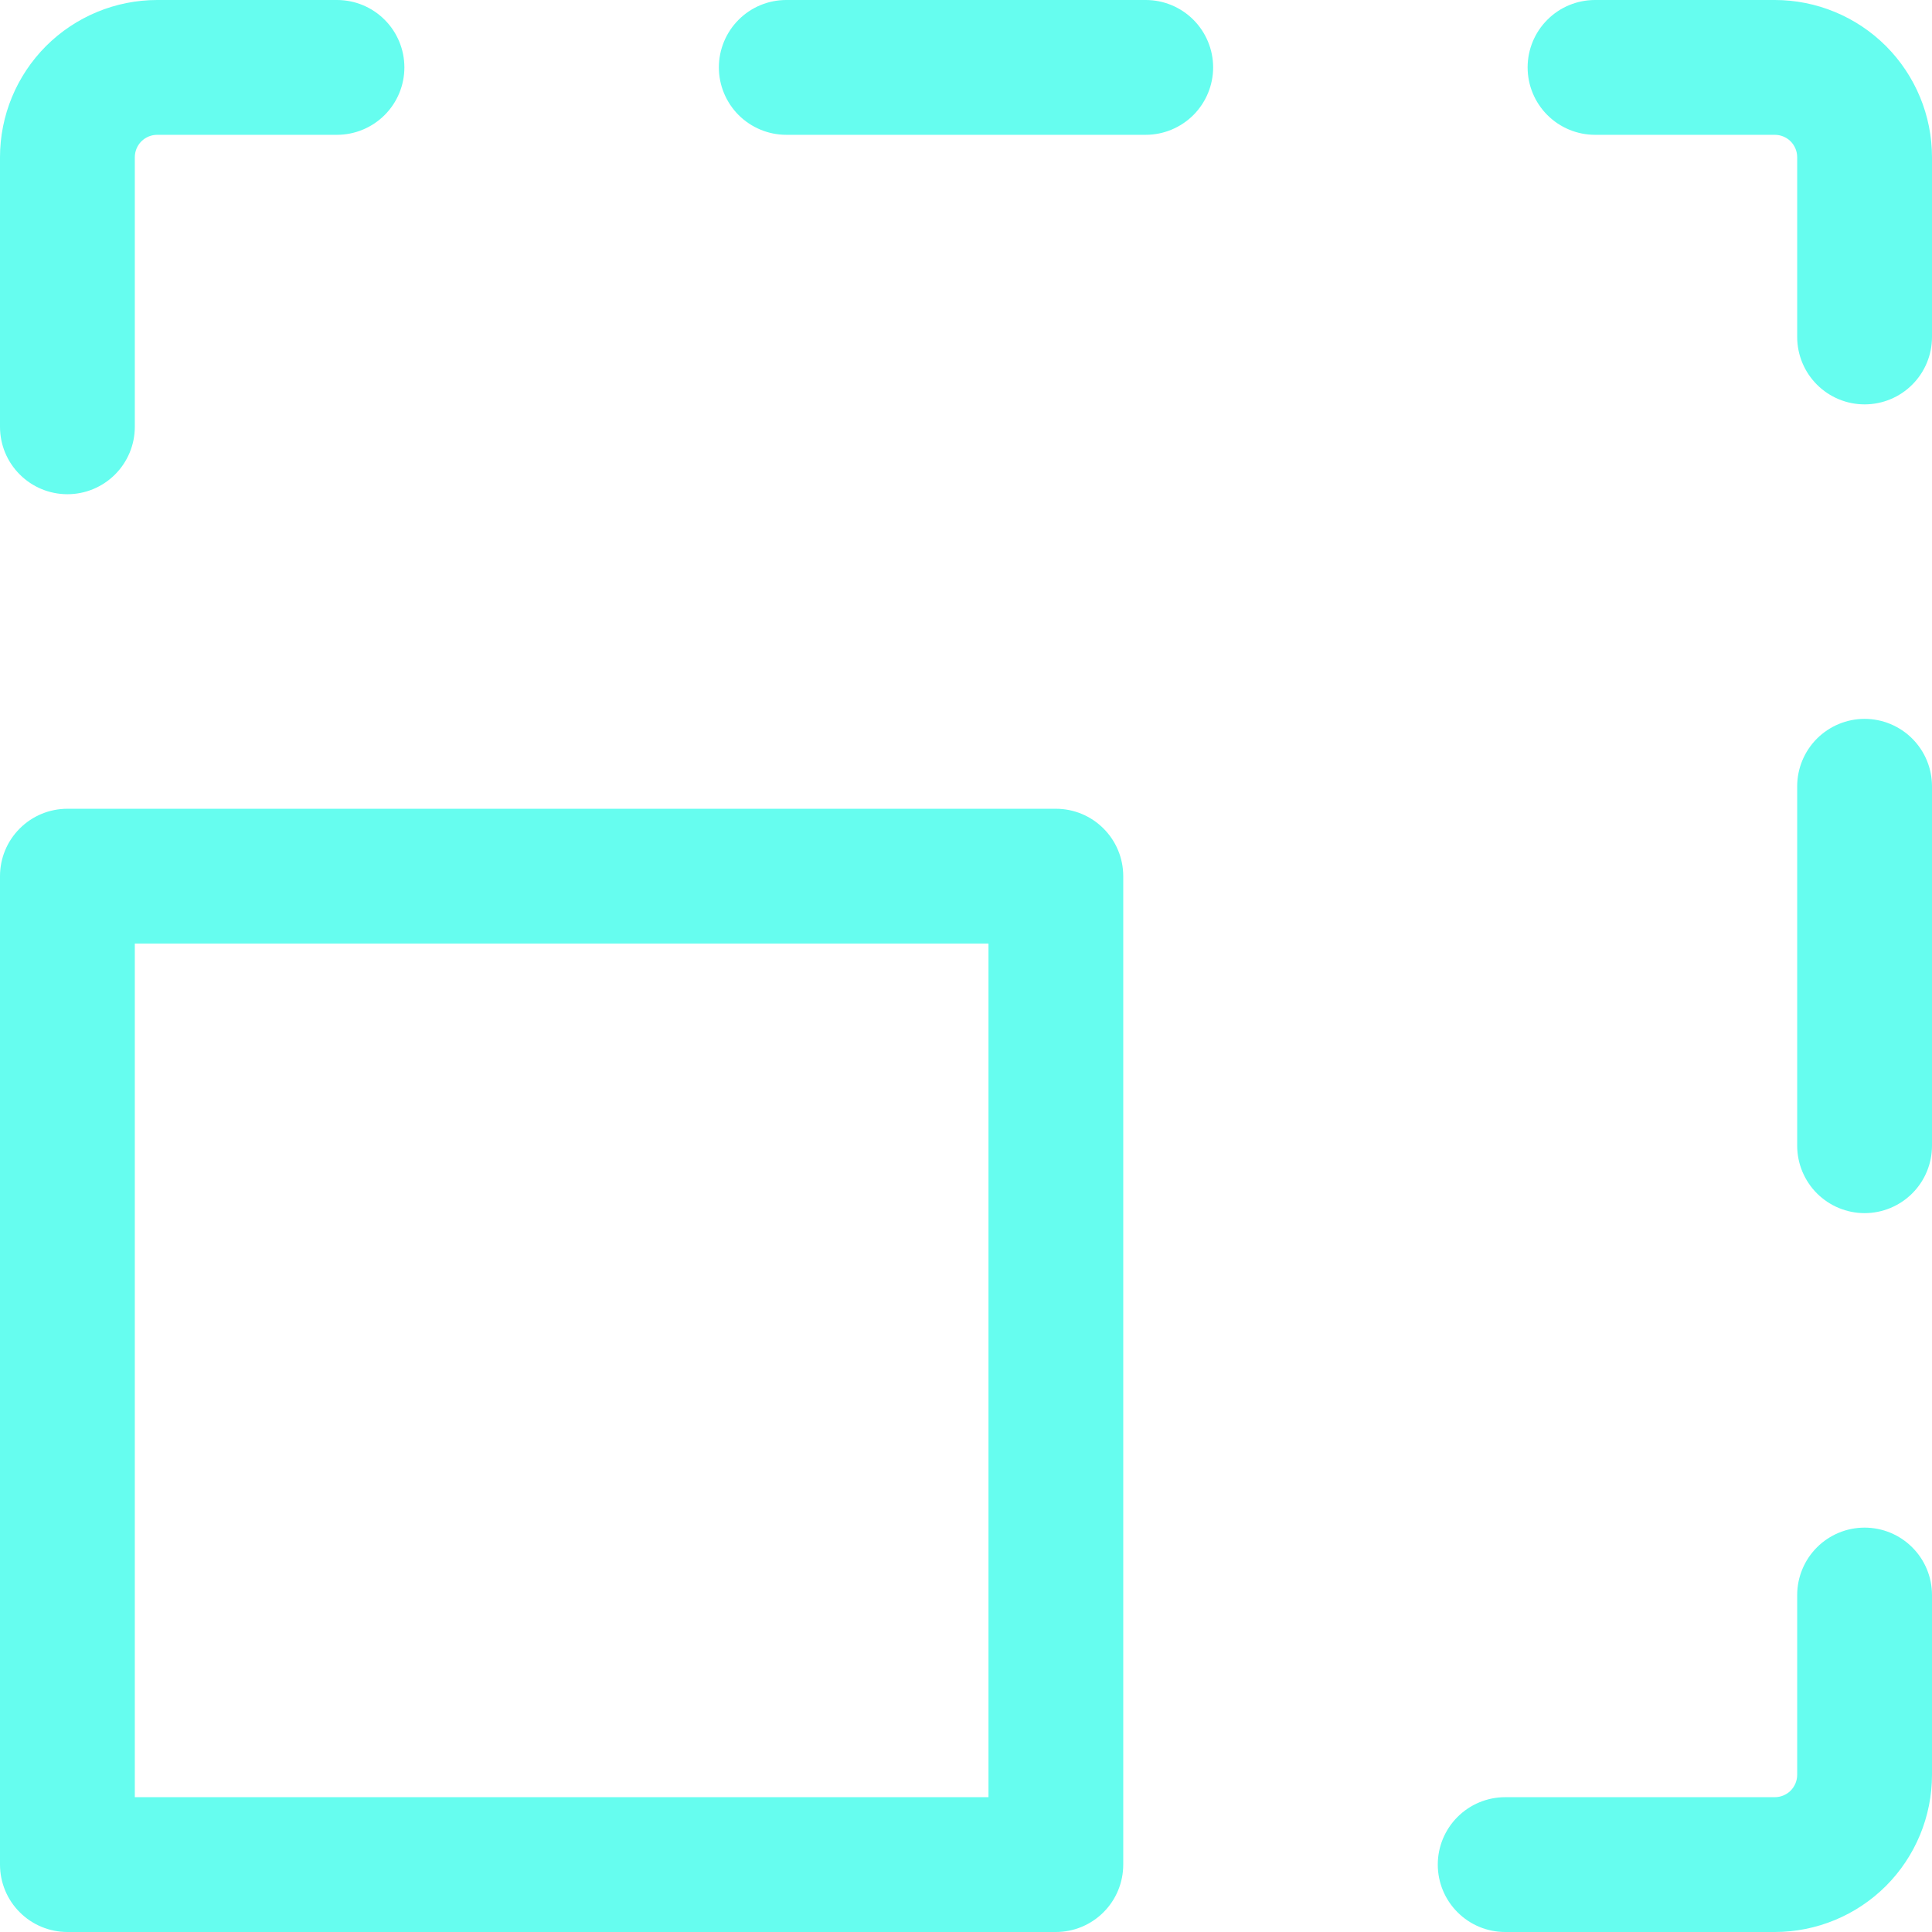 <svg width="36" height="36" viewBox="0 0 36 36" fill="none" xmlns="http://www.w3.org/2000/svg">
<path d="M19.674 15.07H1.256C0.923 15.07 0.603 15.202 0.368 15.438C0.132 15.673 0 15.992 0 16.326V34.744C0 35.077 0.132 35.397 0.368 35.632C0.603 35.868 0.923 36 1.256 36H19.674C20.008 36 20.327 35.868 20.562 35.632C20.798 35.397 20.93 35.077 20.93 34.744V16.326C20.93 15.992 20.798 15.673 20.562 15.438C20.327 15.202 20.008 15.07 19.674 15.07ZM18.419 33.488H2.512V17.581H18.419V33.488ZM36 29.721V33.07C36 33.847 35.691 34.592 35.142 35.142C34.592 35.691 33.847 36 33.07 36H28.047C27.713 36 27.394 35.868 27.159 35.632C26.923 35.397 26.791 35.077 26.791 34.744C26.791 34.411 26.923 34.092 27.159 33.856C27.394 33.621 27.713 33.488 28.047 33.488H33.07C33.181 33.488 33.287 33.444 33.366 33.366C33.444 33.287 33.488 33.181 33.488 33.07V29.721C33.488 29.388 33.621 29.068 33.856 28.833C34.092 28.597 34.411 28.465 34.744 28.465C35.077 28.465 35.397 28.597 35.632 28.833C35.868 29.068 36 29.388 36 29.721ZM36 14.651V21.349C36 21.682 35.868 22.001 35.632 22.237C35.397 22.472 35.077 22.605 34.744 22.605C34.411 22.605 34.092 22.472 33.856 22.237C33.621 22.001 33.488 21.682 33.488 21.349V14.651C33.488 14.318 33.621 13.999 33.856 13.763C34.092 13.528 34.411 13.395 34.744 13.395C35.077 13.395 35.397 13.528 35.632 13.763C35.868 13.999 36 14.318 36 14.651ZM36 2.93V6.279C36 6.612 35.868 6.932 35.632 7.167C35.397 7.403 35.077 7.535 34.744 7.535C34.411 7.535 34.092 7.403 33.856 7.167C33.621 6.932 33.488 6.612 33.488 6.279V2.93C33.488 2.819 33.444 2.713 33.366 2.634C33.287 2.556 33.181 2.512 33.07 2.512H29.721C29.388 2.512 29.068 2.379 28.833 2.144C28.597 1.908 28.465 1.589 28.465 1.256C28.465 0.923 28.597 0.603 28.833 0.368C29.068 0.132 29.388 0 29.721 0H33.07C33.847 0 34.592 0.309 35.142 0.858C35.691 1.408 36 2.153 36 2.93ZM22.605 1.256C22.605 1.589 22.472 1.908 22.237 2.144C22.001 2.379 21.682 2.512 21.349 2.512H14.651C14.318 2.512 13.999 2.379 13.763 2.144C13.528 1.908 13.395 1.589 13.395 1.256C13.395 0.923 13.528 0.603 13.763 0.368C13.999 0.132 14.318 0 14.651 0H21.349C21.682 0 22.001 0.132 22.237 0.368C22.472 0.603 22.605 0.923 22.605 1.256ZM0 7.953V2.93C0 2.153 0.309 1.408 0.858 0.858C1.408 0.309 2.153 0 2.93 0H6.279C6.612 0 6.932 0.132 7.167 0.368C7.403 0.603 7.535 0.923 7.535 1.256C7.535 1.589 7.403 1.908 7.167 2.144C6.932 2.379 6.612 2.512 6.279 2.512H2.93C2.819 2.512 2.713 2.556 2.634 2.634C2.556 2.713 2.512 2.819 2.512 2.93V7.953C2.512 8.287 2.379 8.606 2.144 8.841C1.908 9.077 1.589 9.209 1.256 9.209C0.923 9.209 0.603 9.077 0.368 8.841C0.132 8.606 0 8.287 0 7.953Z" fill="#66FDEF"/>
</svg>
